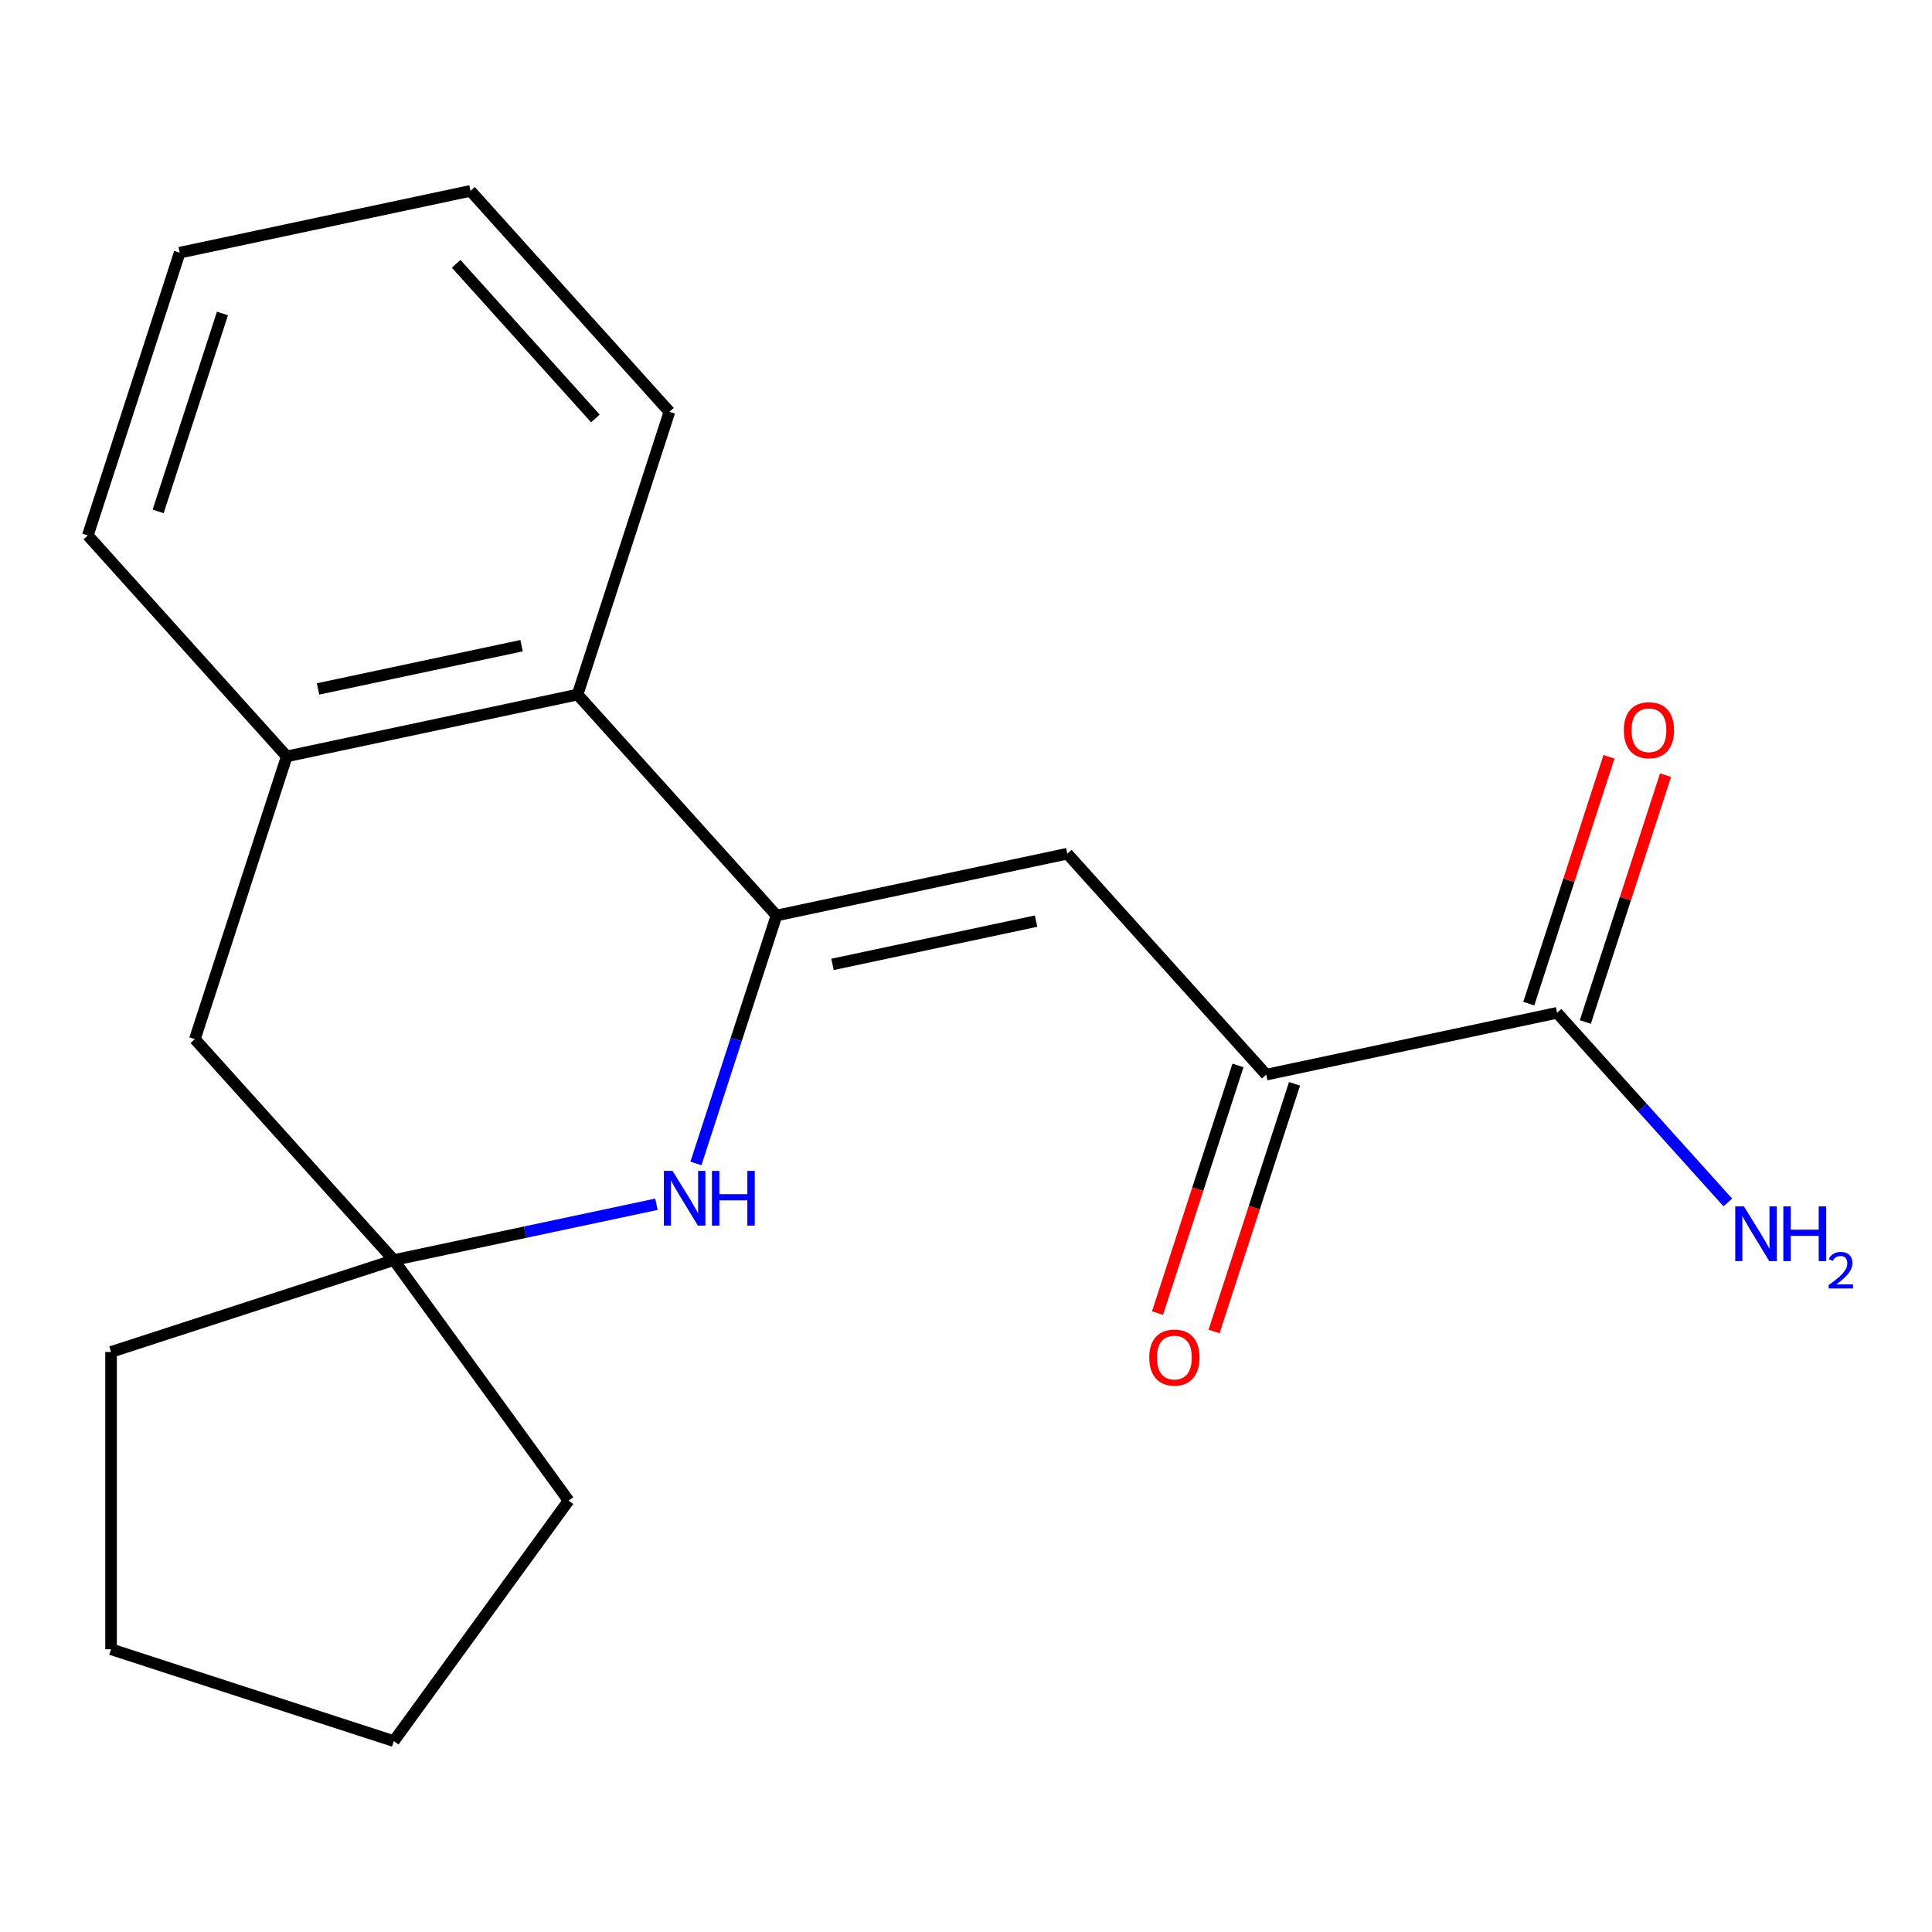 <?xml version='1.0' encoding='iso-8859-1'?>
<svg version='1.1' baseProfile='full'
              xmlns='http://www.w3.org/2000/svg'
                      xmlns:rdkit='http://www.rdkit.org/xml'
                      xmlns:xlink='http://www.w3.org/1999/xlink'
                  xml:space='preserve'
width='1000px' height='1000px' viewBox='0 0 1000 1000'>
<!-- END OF HEADER -->
<rect style='opacity:1.0;fill:#FFFFFF;stroke:none' width='1000' height='1000' x='0' y='0'> </rect>
<path class='bond-0' d='M 401.917,473.866 L 552.44,441.871' style='fill:none;fill-rule:evenodd;stroke:#000000;stroke-width:6px;stroke-linecap:butt;stroke-linejoin:miter;stroke-opacity:1' />
<path class='bond-0' d='M 430.895,499.171 L 536.261,476.775' style='fill:none;fill-rule:evenodd;stroke:#000000;stroke-width:6px;stroke-linecap:butt;stroke-linejoin:miter;stroke-opacity:1' />
<path class='bond-1' d='M 401.917,473.866 L 381.066,538.039' style='fill:none;fill-rule:evenodd;stroke:#000000;stroke-width:6px;stroke-linecap:butt;stroke-linejoin:miter;stroke-opacity:1' />
<path class='bond-1' d='M 381.066,538.039 L 360.215,602.213' style='fill:none;fill-rule:evenodd;stroke:#0000FF;stroke-width:6px;stroke-linecap:butt;stroke-linejoin:miter;stroke-opacity:1' />
<path class='bond-3' d='M 401.917,473.866 L 298.947,359.506' style='fill:none;fill-rule:evenodd;stroke:#000000;stroke-width:6px;stroke-linecap:butt;stroke-linejoin:miter;stroke-opacity:1' />
<path class='bond-2' d='M 552.44,441.871 L 655.41,556.231' style='fill:none;fill-rule:evenodd;stroke:#000000;stroke-width:6px;stroke-linecap:butt;stroke-linejoin:miter;stroke-opacity:1' />
<path class='bond-5' d='M 339.777,623.321 L 271.809,637.768' style='fill:none;fill-rule:evenodd;stroke:#0000FF;stroke-width:6px;stroke-linecap:butt;stroke-linejoin:miter;stroke-opacity:1' />
<path class='bond-5' d='M 271.809,637.768 L 203.841,652.215' style='fill:none;fill-rule:evenodd;stroke:#000000;stroke-width:6px;stroke-linecap:butt;stroke-linejoin:miter;stroke-opacity:1' />
<path class='bond-4' d='M 655.41,556.231 L 805.933,524.236' style='fill:none;fill-rule:evenodd;stroke:#000000;stroke-width:6px;stroke-linecap:butt;stroke-linejoin:miter;stroke-opacity:1' />
<path class='bond-9' d='M 640.775,551.475 L 619.949,615.569' style='fill:none;fill-rule:evenodd;stroke:#000000;stroke-width:6px;stroke-linecap:butt;stroke-linejoin:miter;stroke-opacity:1' />
<path class='bond-9' d='M 619.949,615.569 L 599.124,679.662' style='fill:none;fill-rule:evenodd;stroke:#FF0000;stroke-width:6px;stroke-linecap:butt;stroke-linejoin:miter;stroke-opacity:1' />
<path class='bond-9' d='M 670.045,560.986 L 649.22,625.08' style='fill:none;fill-rule:evenodd;stroke:#000000;stroke-width:6px;stroke-linecap:butt;stroke-linejoin:miter;stroke-opacity:1' />
<path class='bond-9' d='M 649.22,625.08 L 628.395,689.173' style='fill:none;fill-rule:evenodd;stroke:#FF0000;stroke-width:6px;stroke-linecap:butt;stroke-linejoin:miter;stroke-opacity:1' />
<path class='bond-6' d='M 298.947,359.506 L 148.424,391.501' style='fill:none;fill-rule:evenodd;stroke:#000000;stroke-width:6px;stroke-linecap:butt;stroke-linejoin:miter;stroke-opacity:1' />
<path class='bond-6' d='M 269.97,334.201 L 164.604,356.597' style='fill:none;fill-rule:evenodd;stroke:#000000;stroke-width:6px;stroke-linecap:butt;stroke-linejoin:miter;stroke-opacity:1' />
<path class='bond-12' d='M 298.947,359.506 L 346.501,213.152' style='fill:none;fill-rule:evenodd;stroke:#000000;stroke-width:6px;stroke-linecap:butt;stroke-linejoin:miter;stroke-opacity:1' />
<path class='bond-8' d='M 820.569,528.991 L 841.322,465.118' style='fill:none;fill-rule:evenodd;stroke:#000000;stroke-width:6px;stroke-linecap:butt;stroke-linejoin:miter;stroke-opacity:1' />
<path class='bond-8' d='M 841.322,465.118 L 862.076,401.244' style='fill:none;fill-rule:evenodd;stroke:#FF0000;stroke-width:6px;stroke-linecap:butt;stroke-linejoin:miter;stroke-opacity:1' />
<path class='bond-8' d='M 791.298,519.481 L 812.052,455.607' style='fill:none;fill-rule:evenodd;stroke:#000000;stroke-width:6px;stroke-linecap:butt;stroke-linejoin:miter;stroke-opacity:1' />
<path class='bond-8' d='M 812.052,455.607 L 832.805,391.734' style='fill:none;fill-rule:evenodd;stroke:#FF0000;stroke-width:6px;stroke-linecap:butt;stroke-linejoin:miter;stroke-opacity:1' />
<path class='bond-10' d='M 805.933,524.236 L 850.124,573.315' style='fill:none;fill-rule:evenodd;stroke:#000000;stroke-width:6px;stroke-linecap:butt;stroke-linejoin:miter;stroke-opacity:1' />
<path class='bond-10' d='M 850.124,573.315 L 894.316,622.395' style='fill:none;fill-rule:evenodd;stroke:#0000FF;stroke-width:6px;stroke-linecap:butt;stroke-linejoin:miter;stroke-opacity:1' />
<path class='bond-13' d='M 203.841,652.215 L 294.293,776.711' style='fill:none;fill-rule:evenodd;stroke:#000000;stroke-width:6px;stroke-linecap:butt;stroke-linejoin:miter;stroke-opacity:1' />
<path class='bond-14' d='M 203.841,652.215 L 57.486,699.768' style='fill:none;fill-rule:evenodd;stroke:#000000;stroke-width:6px;stroke-linecap:butt;stroke-linejoin:miter;stroke-opacity:1' />
<path class='bond-19' d='M 203.841,652.215 L 100.871,537.855' style='fill:none;fill-rule:evenodd;stroke:#000000;stroke-width:6px;stroke-linecap:butt;stroke-linejoin:miter;stroke-opacity:1' />
<path class='bond-7' d='M 148.424,391.501 L 100.871,537.855' style='fill:none;fill-rule:evenodd;stroke:#000000;stroke-width:6px;stroke-linecap:butt;stroke-linejoin:miter;stroke-opacity:1' />
<path class='bond-11' d='M 148.424,391.501 L 45.455,277.142' style='fill:none;fill-rule:evenodd;stroke:#000000;stroke-width:6px;stroke-linecap:butt;stroke-linejoin:miter;stroke-opacity:1' />
<path class='bond-20' d='M 45.455,277.142 L 93.008,130.787' style='fill:none;fill-rule:evenodd;stroke:#000000;stroke-width:6px;stroke-linecap:butt;stroke-linejoin:miter;stroke-opacity:1' />
<path class='bond-20' d='M 81.858,264.699 L 115.146,162.251' style='fill:none;fill-rule:evenodd;stroke:#000000;stroke-width:6px;stroke-linecap:butt;stroke-linejoin:miter;stroke-opacity:1' />
<path class='bond-18' d='M 346.501,213.152 L 243.531,98.793' style='fill:none;fill-rule:evenodd;stroke:#000000;stroke-width:6px;stroke-linecap:butt;stroke-linejoin:miter;stroke-opacity:1' />
<path class='bond-18' d='M 308.183,216.592 L 236.105,136.541' style='fill:none;fill-rule:evenodd;stroke:#000000;stroke-width:6px;stroke-linecap:butt;stroke-linejoin:miter;stroke-opacity:1' />
<path class='bond-16' d='M 294.293,776.711 L 203.841,901.207' style='fill:none;fill-rule:evenodd;stroke:#000000;stroke-width:6px;stroke-linecap:butt;stroke-linejoin:miter;stroke-opacity:1' />
<path class='bond-17' d='M 57.486,699.768 L 57.486,853.654' style='fill:none;fill-rule:evenodd;stroke:#000000;stroke-width:6px;stroke-linecap:butt;stroke-linejoin:miter;stroke-opacity:1' />
<path class='bond-15' d='M 93.008,130.787 L 243.531,98.793' style='fill:none;fill-rule:evenodd;stroke:#000000;stroke-width:6px;stroke-linecap:butt;stroke-linejoin:miter;stroke-opacity:1' />
<path class='bond-21' d='M 203.841,901.207 L 57.486,853.654' style='fill:none;fill-rule:evenodd;stroke:#000000;stroke-width:6px;stroke-linecap:butt;stroke-linejoin:miter;stroke-opacity:1' />
<path  class='atom-2' d='M 348.104 606.06
L 357.384 621.06
Q 358.304 622.54, 359.784 625.22
Q 361.264 627.9, 361.344 628.06
L 361.344 606.06
L 365.104 606.06
L 365.104 634.38
L 361.224 634.38
L 351.264 617.98
Q 350.104 616.06, 348.864 613.86
Q 347.664 611.66, 347.304 610.98
L 347.304 634.38
L 343.624 634.38
L 343.624 606.06
L 348.104 606.06
' fill='#0000FF'/>
<path  class='atom-2' d='M 368.504 606.06
L 372.344 606.06
L 372.344 618.1
L 386.824 618.1
L 386.824 606.06
L 390.664 606.06
L 390.664 634.38
L 386.824 634.38
L 386.824 621.3
L 372.344 621.3
L 372.344 634.38
L 368.504 634.38
L 368.504 606.06
' fill='#0000FF'/>
<path  class='atom-9' d='M 840.487 377.962
Q 840.487 371.162, 843.847 367.362
Q 847.207 363.562, 853.487 363.562
Q 859.767 363.562, 863.127 367.362
Q 866.487 371.162, 866.487 377.962
Q 866.487 384.842, 863.087 388.762
Q 859.687 392.642, 853.487 392.642
Q 847.247 392.642, 843.847 388.762
Q 840.487 384.882, 840.487 377.962
M 853.487 389.442
Q 857.807 389.442, 860.127 386.562
Q 862.487 383.642, 862.487 377.962
Q 862.487 372.402, 860.127 369.602
Q 857.807 366.762, 853.487 366.762
Q 849.167 366.762, 846.807 369.562
Q 844.487 372.362, 844.487 377.962
Q 844.487 383.682, 846.807 386.562
Q 849.167 389.442, 853.487 389.442
' fill='#FF0000'/>
<path  class='atom-10' d='M 594.857 702.665
Q 594.857 695.865, 598.217 692.065
Q 601.577 688.265, 607.857 688.265
Q 614.137 688.265, 617.497 692.065
Q 620.857 695.865, 620.857 702.665
Q 620.857 709.545, 617.457 713.465
Q 614.057 717.345, 607.857 717.345
Q 601.617 717.345, 598.217 713.465
Q 594.857 709.585, 594.857 702.665
M 607.857 714.145
Q 612.177 714.145, 614.497 711.265
Q 616.857 708.345, 616.857 702.665
Q 616.857 697.105, 614.497 694.305
Q 612.177 691.465, 607.857 691.465
Q 603.537 691.465, 601.177 694.265
Q 598.857 697.065, 598.857 702.665
Q 598.857 708.385, 601.177 711.265
Q 603.537 714.145, 607.857 714.145
' fill='#FF0000'/>
<path  class='atom-11' d='M 902.643 624.436
L 911.923 639.436
Q 912.843 640.916, 914.323 643.596
Q 915.803 646.276, 915.883 646.436
L 915.883 624.436
L 919.643 624.436
L 919.643 652.756
L 915.763 652.756
L 905.803 636.356
Q 904.643 634.436, 903.403 632.236
Q 902.203 630.036, 901.843 629.356
L 901.843 652.756
L 898.163 652.756
L 898.163 624.436
L 902.643 624.436
' fill='#0000FF'/>
<path  class='atom-11' d='M 923.043 624.436
L 926.883 624.436
L 926.883 636.476
L 941.363 636.476
L 941.363 624.436
L 945.203 624.436
L 945.203 652.756
L 941.363 652.756
L 941.363 639.676
L 926.883 639.676
L 926.883 652.756
L 923.043 652.756
L 923.043 624.436
' fill='#0000FF'/>
<path  class='atom-11' d='M 946.576 651.762
Q 947.262 649.993, 948.899 649.016
Q 950.536 648.013, 952.806 648.013
Q 955.631 648.013, 957.215 649.544
Q 958.799 651.076, 958.799 653.795
Q 958.799 656.567, 956.74 659.154
Q 954.707 661.741, 950.483 664.804
L 959.116 664.804
L 959.116 666.916
L 946.523 666.916
L 946.523 665.147
Q 950.008 662.665, 952.067 660.817
Q 954.153 658.969, 955.156 657.306
Q 956.159 655.643, 956.159 653.927
Q 956.159 652.132, 955.261 651.128
Q 954.364 650.125, 952.806 650.125
Q 951.301 650.125, 950.298 650.732
Q 949.295 651.34, 948.582 652.686
L 946.576 651.762
' fill='#0000FF'/>
</svg>

